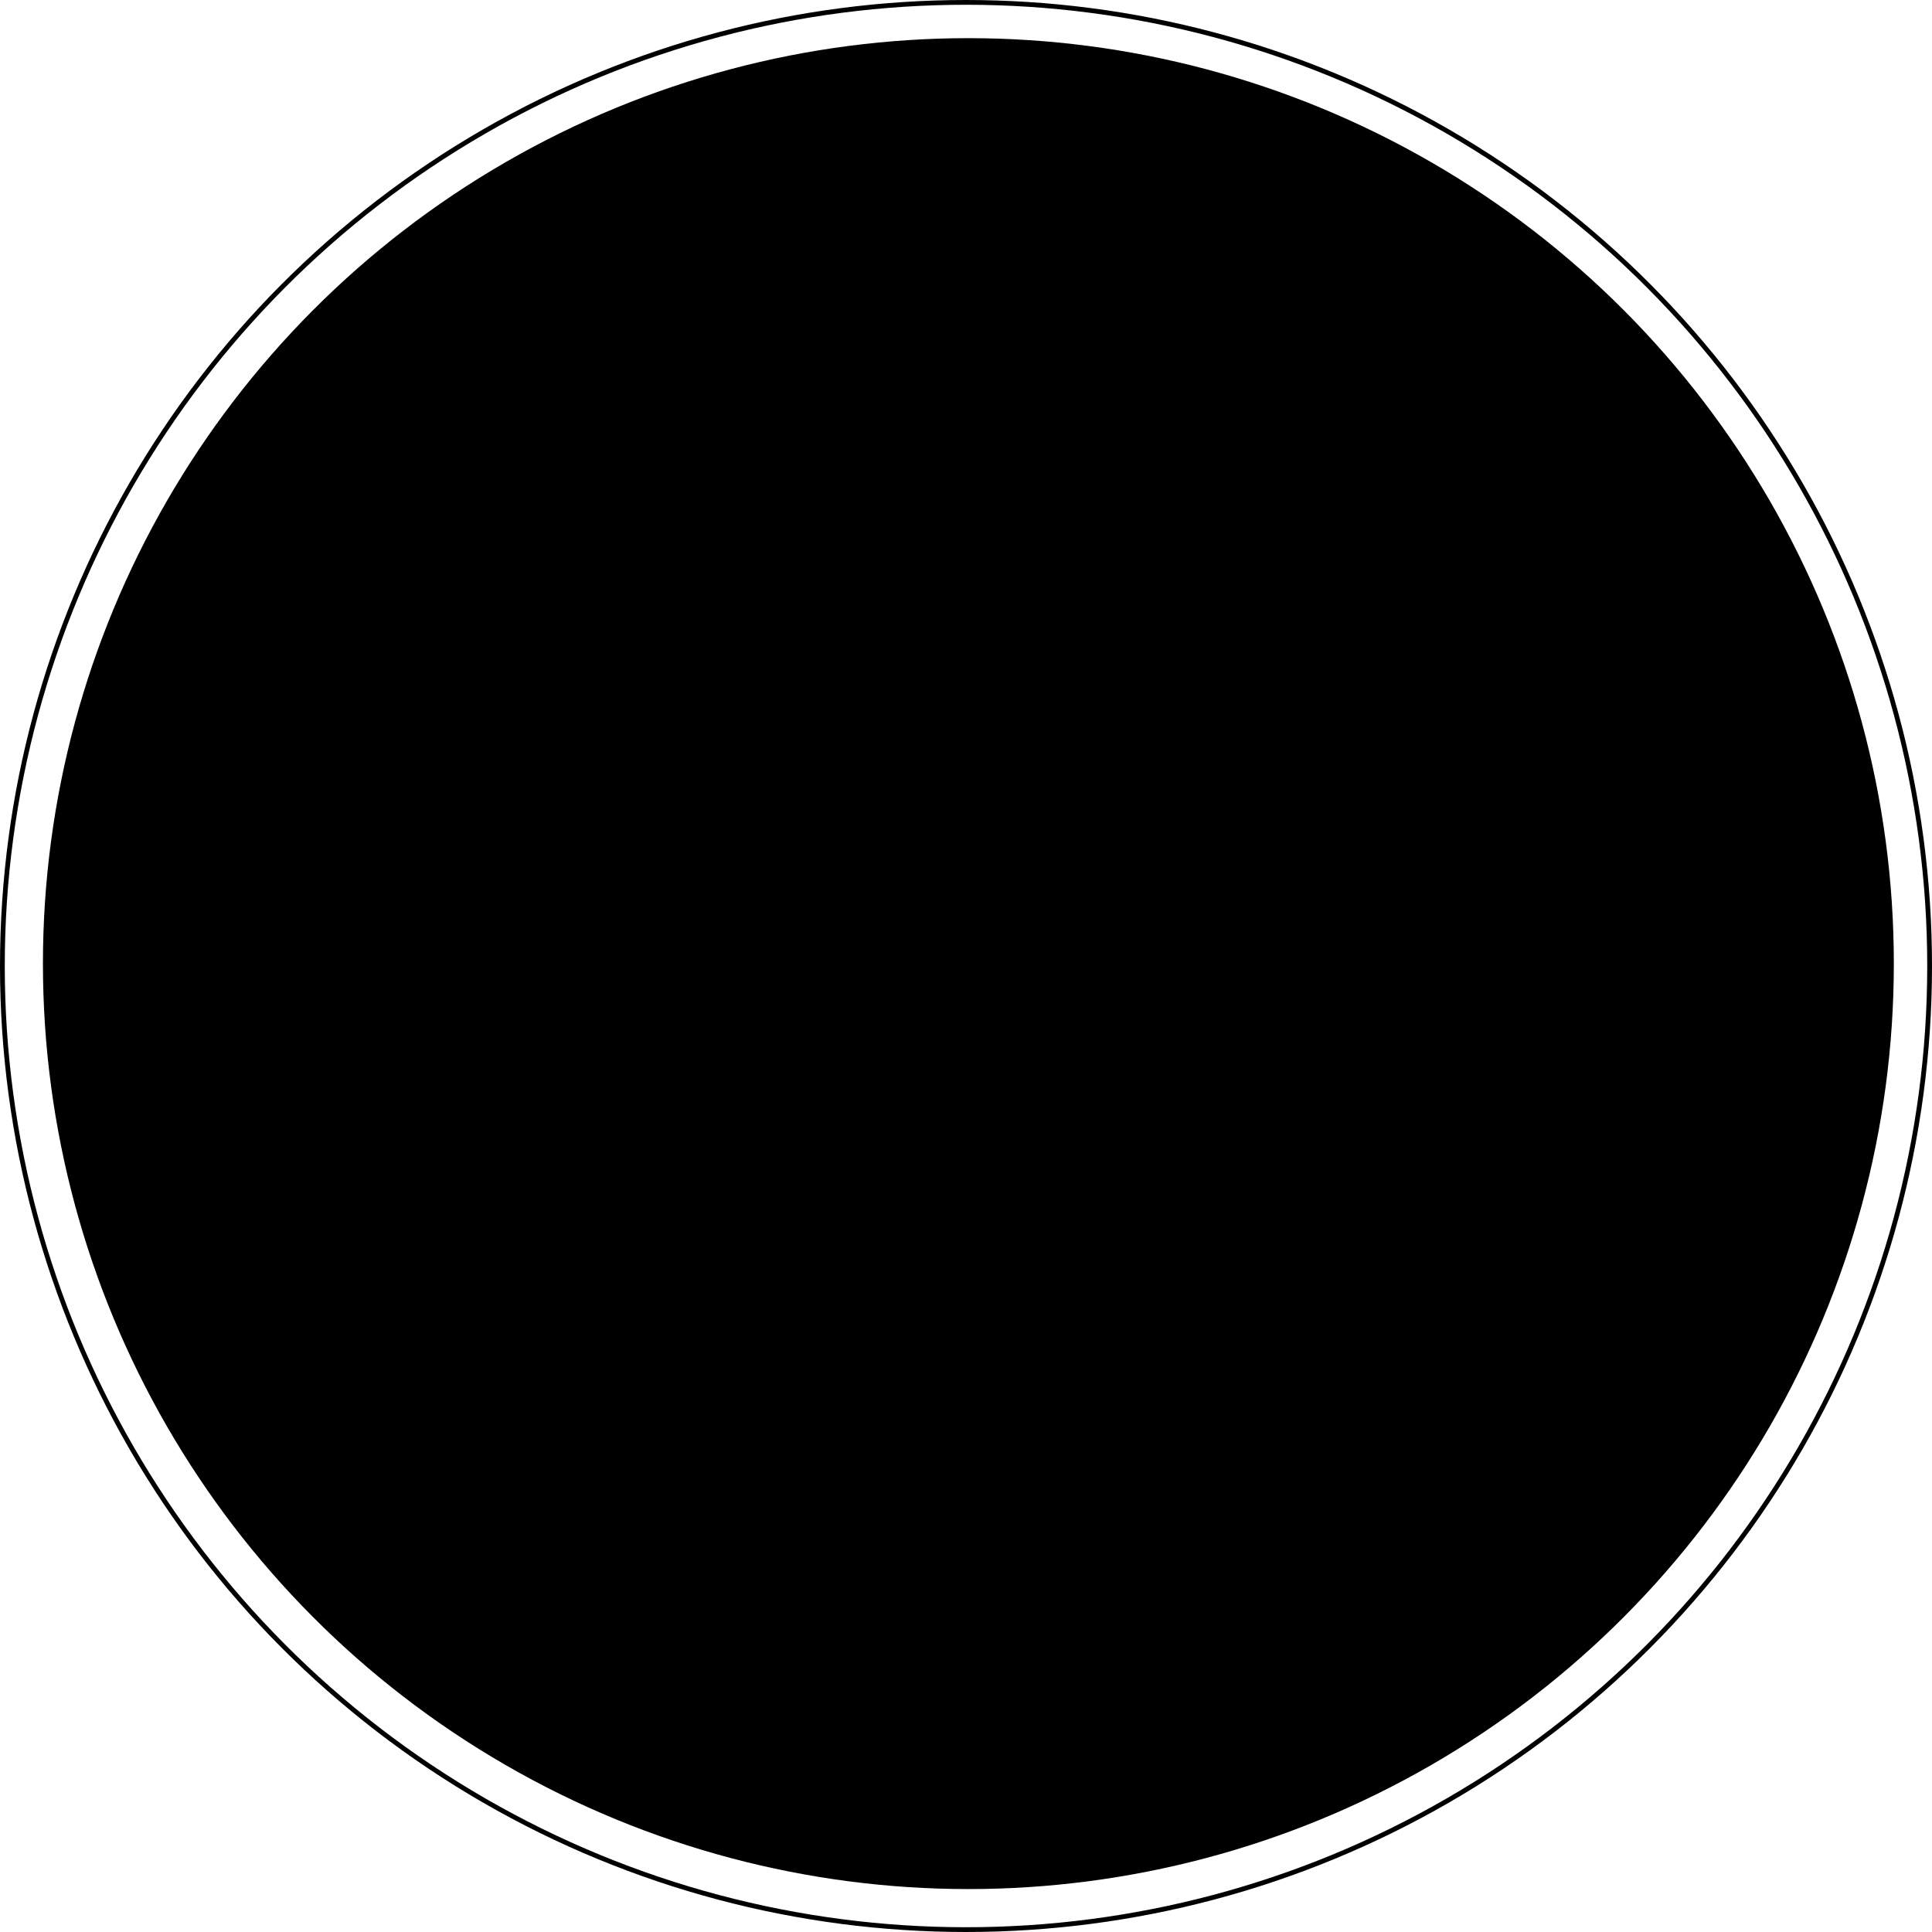 <?xml version="1.0" encoding="UTF-8"?> <svg xmlns="http://www.w3.org/2000/svg" width="405" height="405" viewBox="0 0 405 405" fill="none"> <circle cx="203" cy="202" r="194" fill="black"></circle> <circle cx="202.5" cy="202.5" r="202" stroke="black"></circle> </svg> 